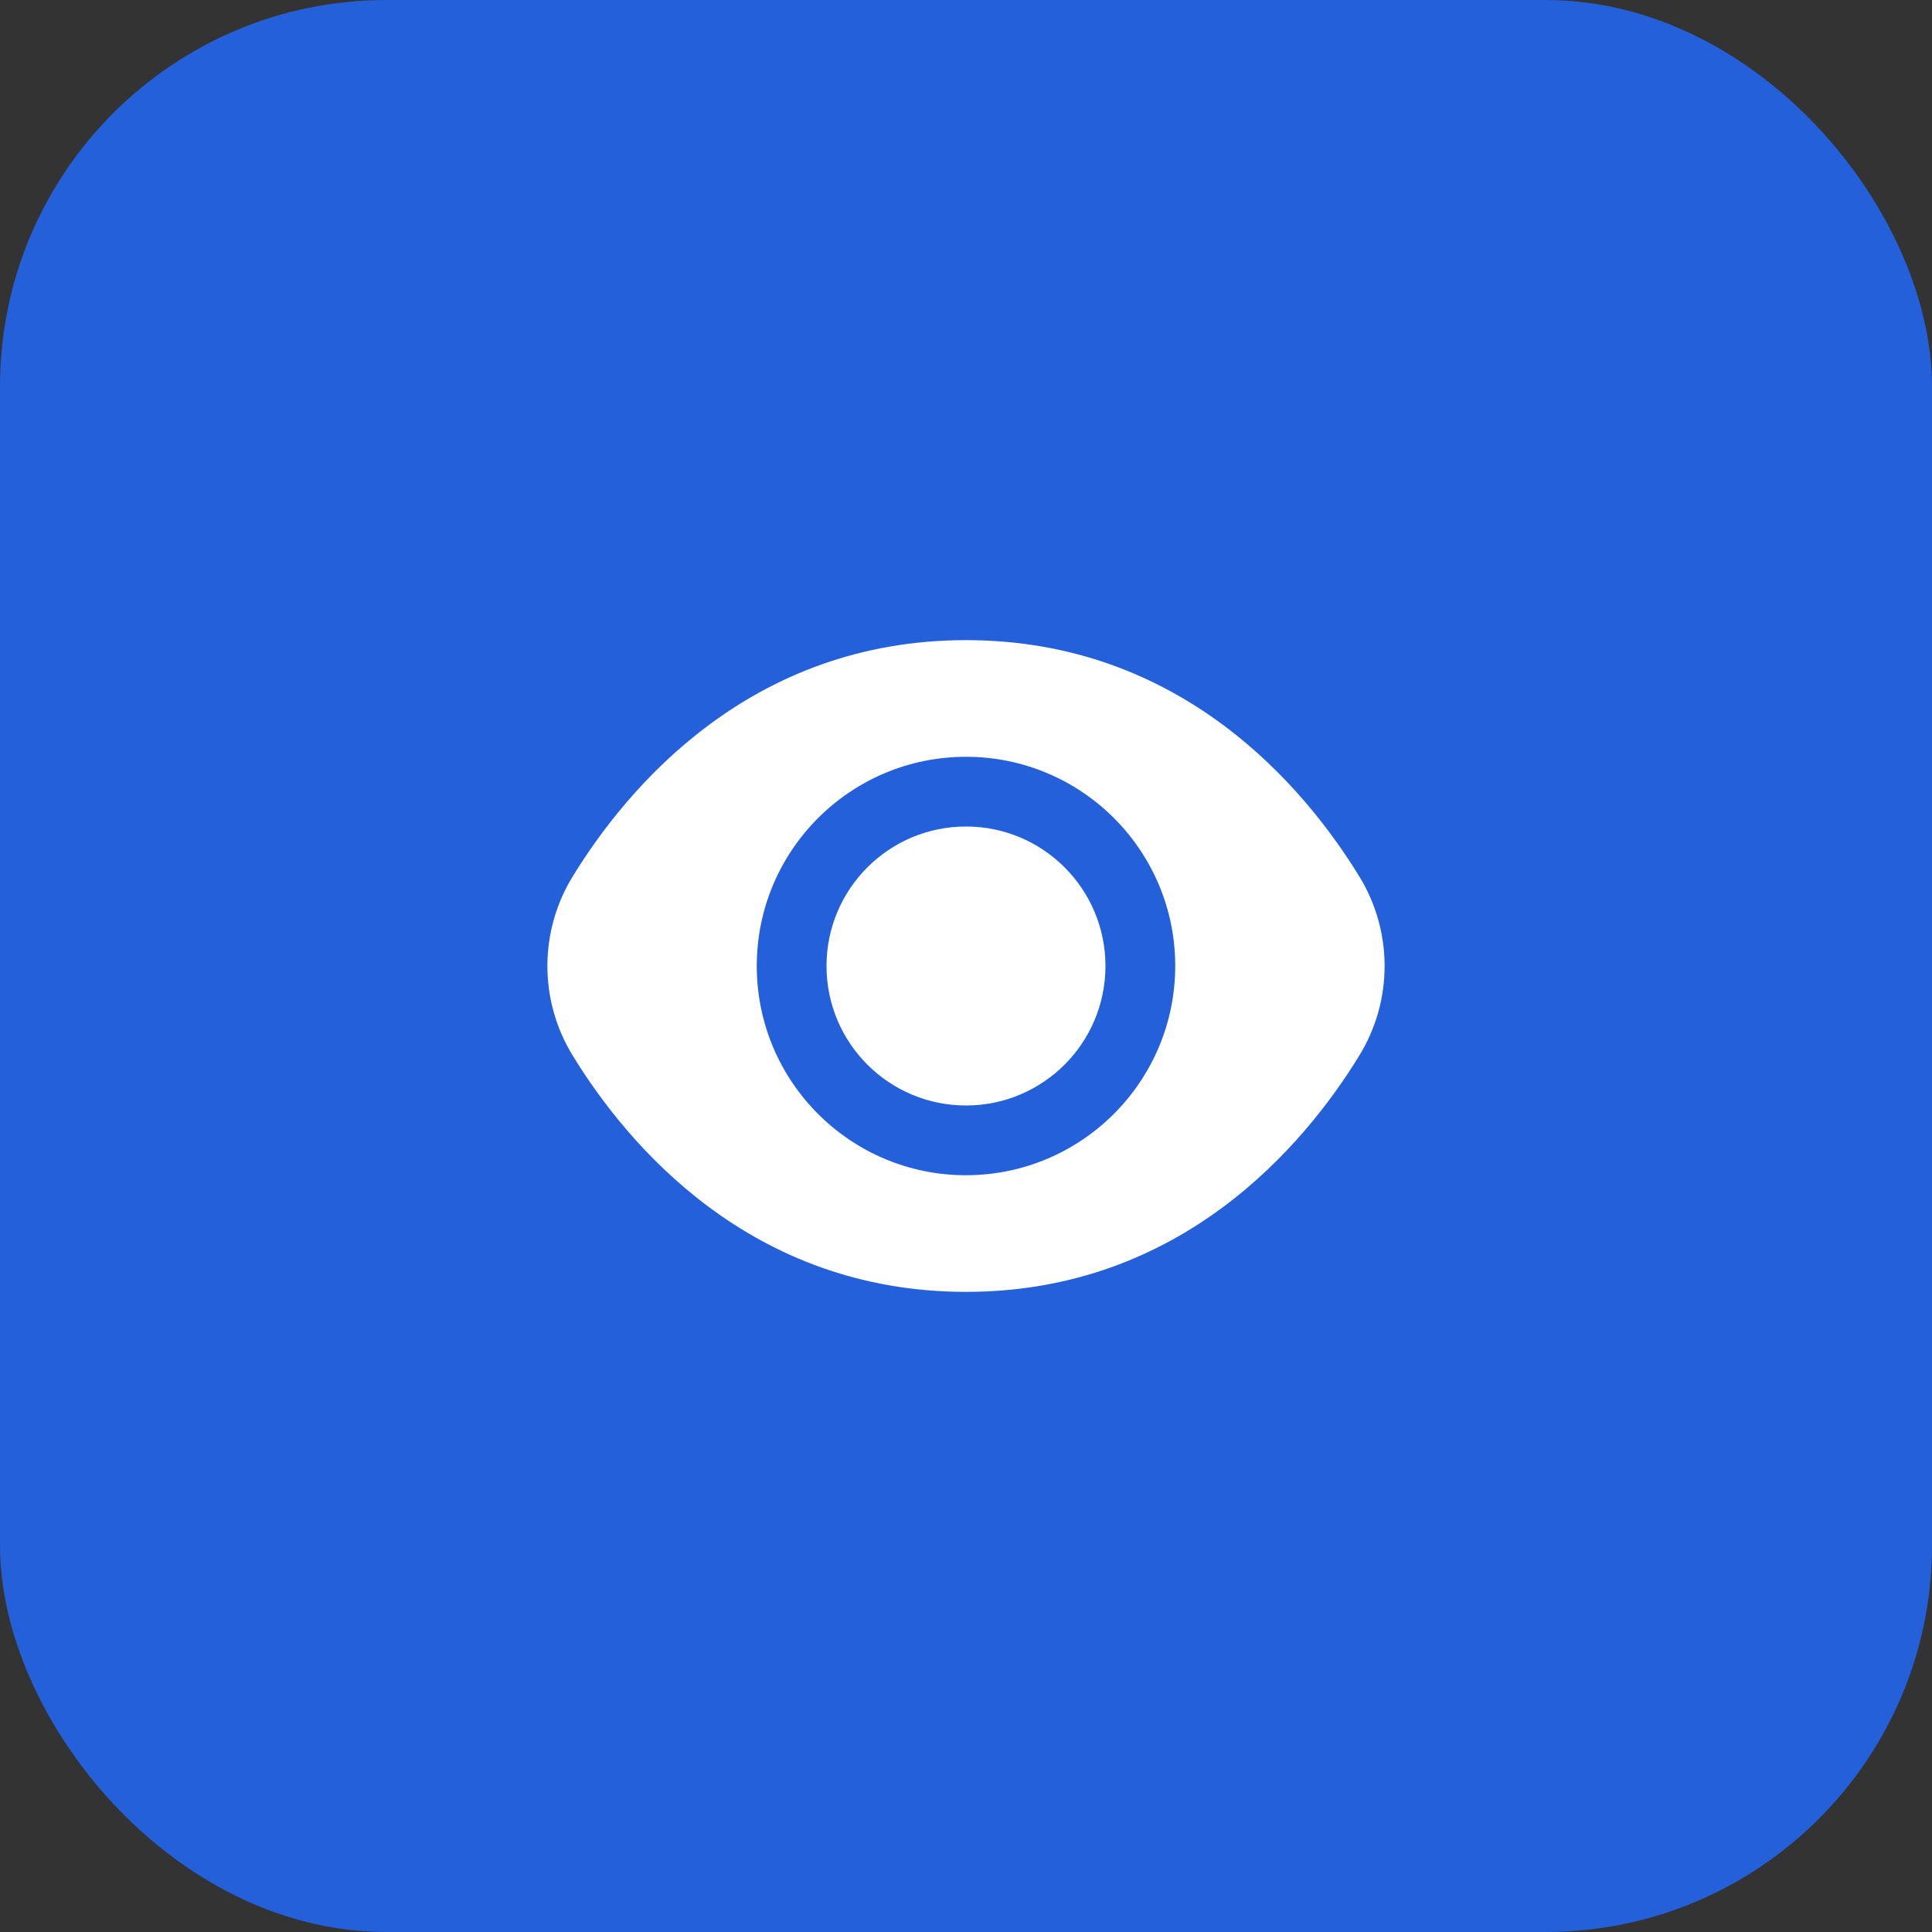 <?xml version="1.0" encoding="UTF-8"?>
<svg xmlns="http://www.w3.org/2000/svg" width="60" height="60" viewBox="0 0 60 60" fill="none">
  <rect x="0" y="0" width="60" height="60" fill="#333333" stroke="none"/>
  <rect width="60" height="60" rx="12" fill="#2360D9"></rect>
  <path d="M30 34.332C32.392 34.332 34.331 32.392 34.331 30C34.331 27.608 32.392 25.668 30 25.668C27.607 25.668 25.668 27.608 25.668 30C25.668 32.392 27.607 34.332 30 34.332Z" fill="white"></path>
  <path d="M42.206 27.205C40.526 24.47 36.706 19.88 30 19.88C23.294 19.88 19.474 24.47 17.794 27.205C16.735 28.918 16.735 31.082 17.794 32.795C19.474 35.531 23.294 40.12 30 40.12C36.706 40.12 40.526 35.531 42.206 32.795C43.265 31.082 43.265 28.918 42.206 27.205ZM30 36.498C26.412 36.498 23.502 33.589 23.502 30C23.502 26.412 26.412 23.503 30 23.503C33.589 23.503 36.498 26.412 36.498 30C36.494 33.587 33.587 36.494 30 36.498Z" fill="white"></path>
</svg>
